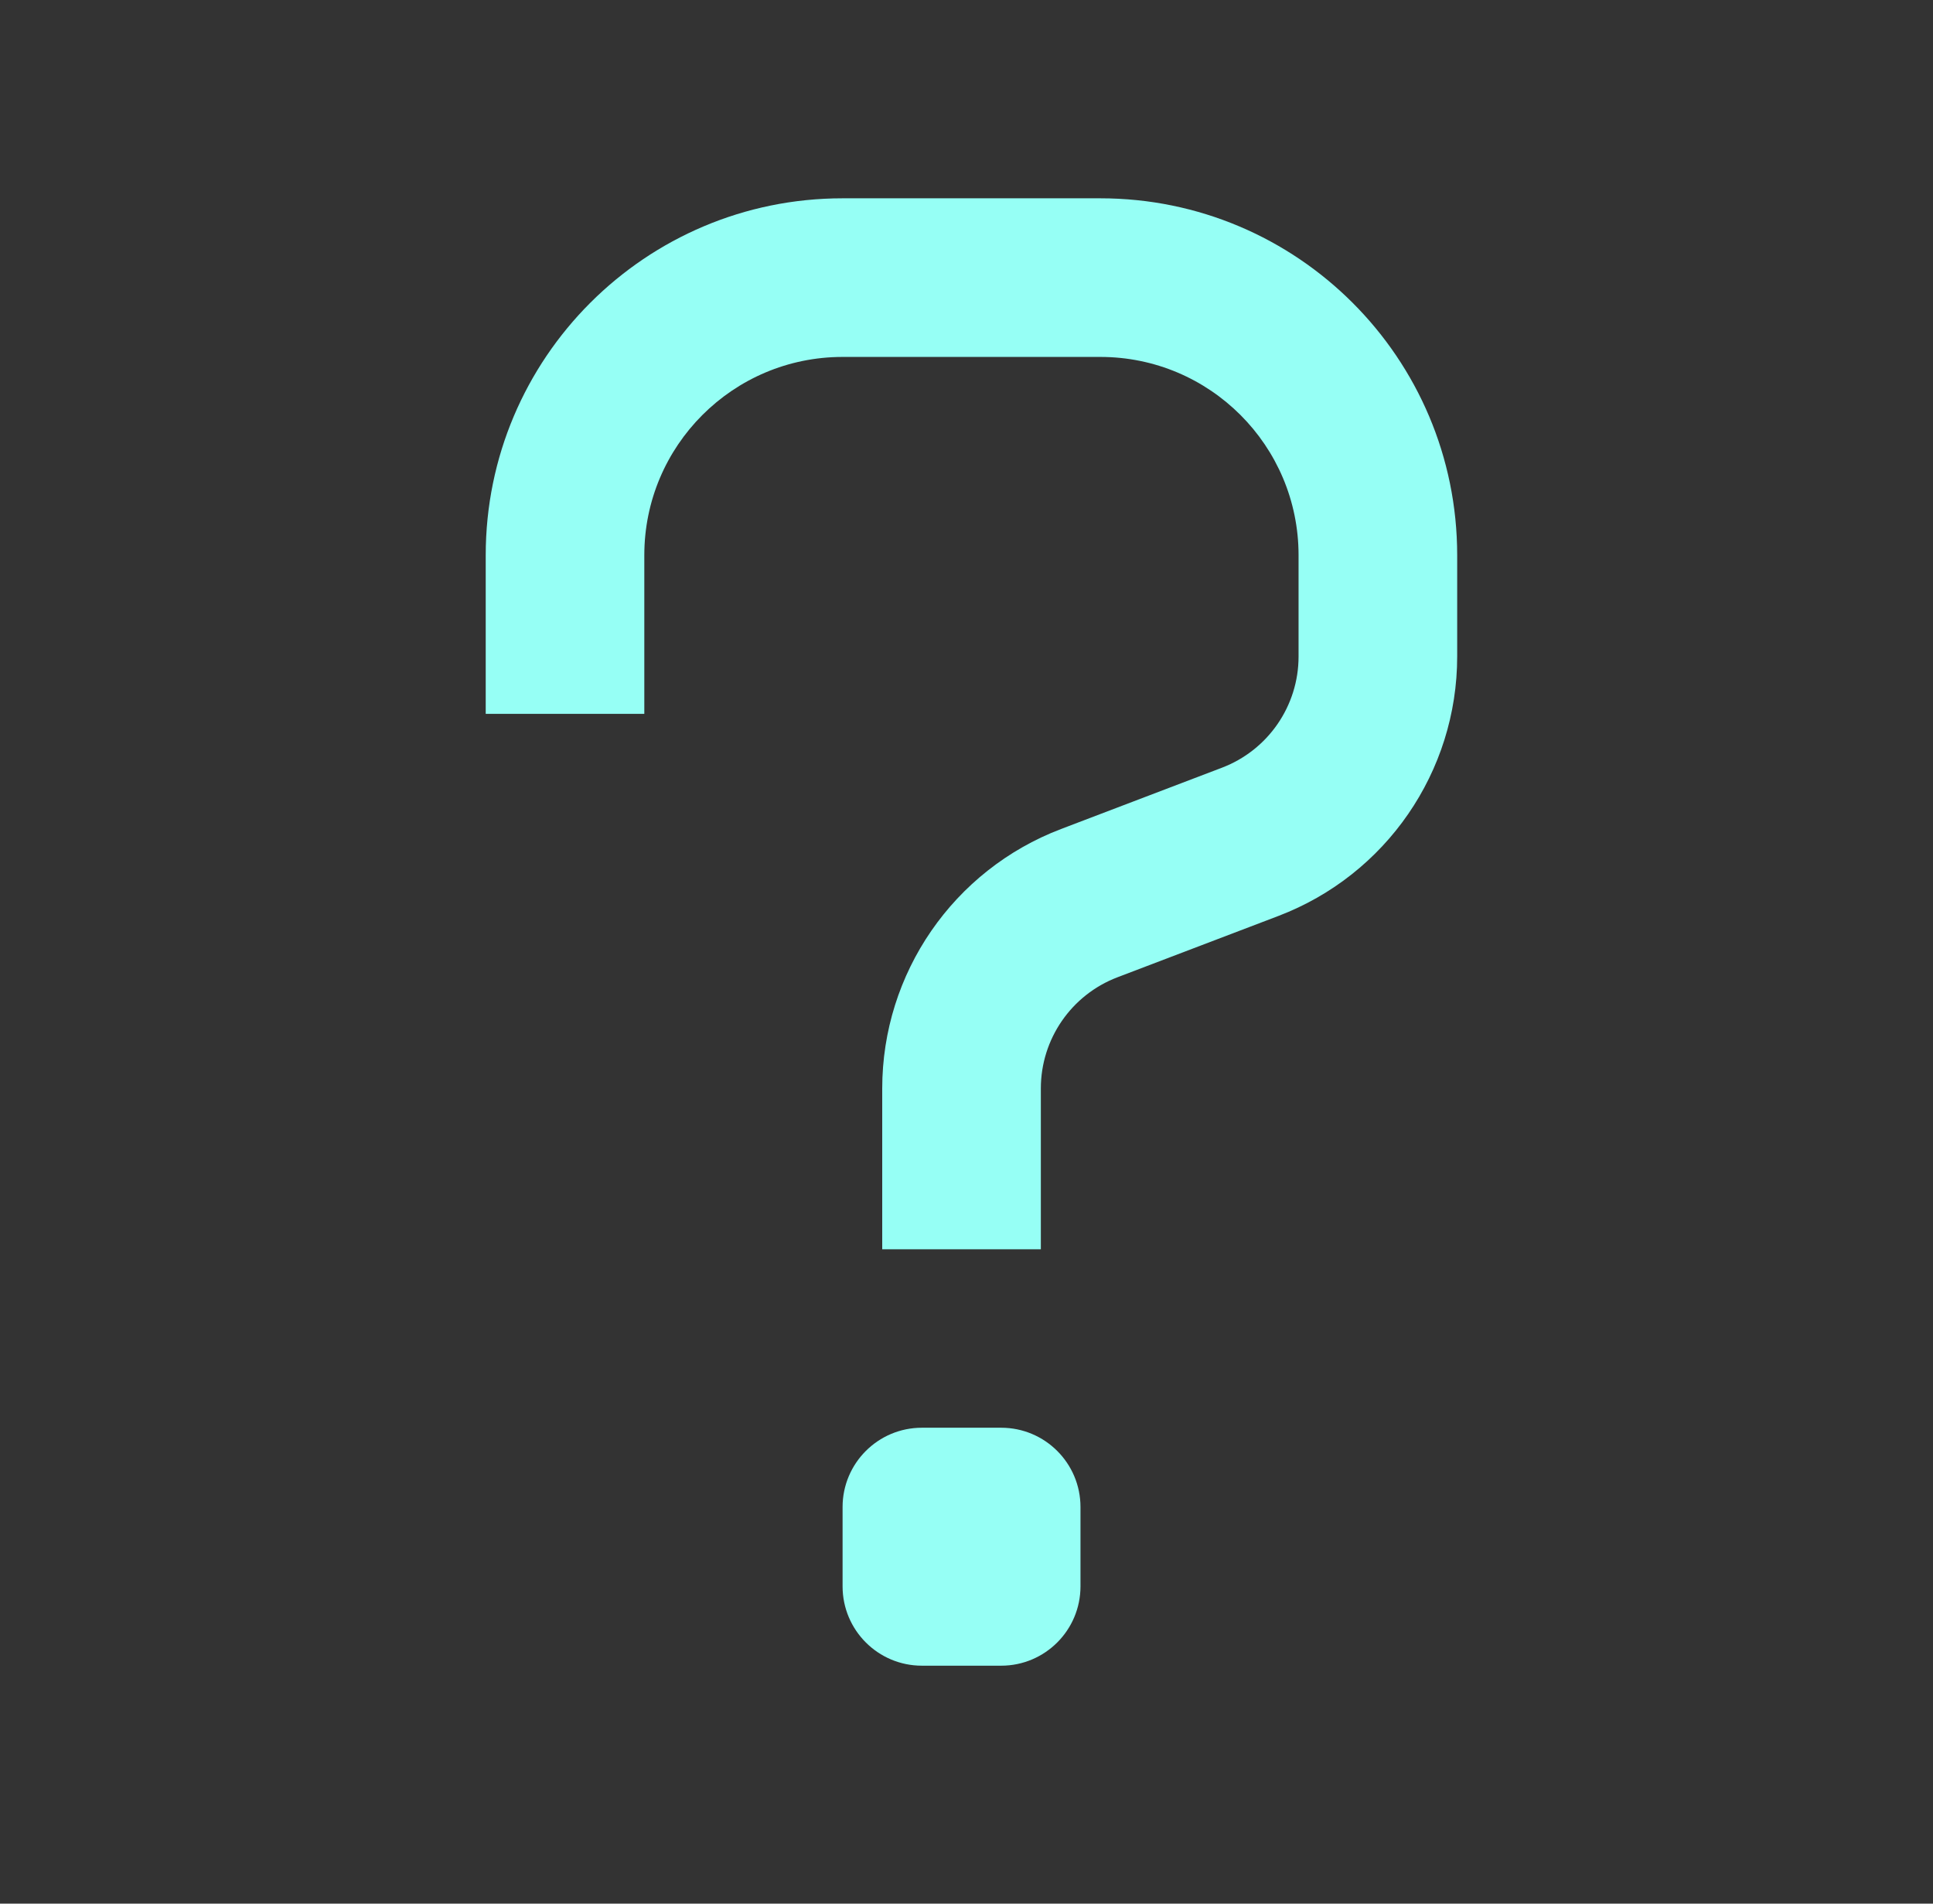 <svg width="65" height="64" viewBox="0 0 65 64" fill="none" xmlns="http://www.w3.org/2000/svg">
<rect x="0" y="0" width="65" height="64" fill="#333333" stroke="none"/>
<path fill-rule="evenodd" clip-rule="evenodd" d="M21.666 18.666C21.666 14.985 24.651 12 28.333 12H37C40.682 12 43.666 14.985 43.666 18.666V22.072C43.666 23.732 42.641 25.219 41.09 25.81L35.677 27.872C32.058 29.251 29.666 32.721 29.666 36.594V42H35V36.594C35 34.934 36.025 33.447 37.576 32.856L42.989 30.794C46.608 29.415 49 25.945 49 22.072V18.666C49 12.039 43.627 6.667 37 6.667H28.333C21.706 6.667 16.333 12.039 16.333 18.666V24H21.666V18.666ZM33.666 56C35.139 56 36.333 54.806 36.333 53.333V50.666C36.333 49.194 35.139 48 33.666 48H31C29.527 48 28.333 49.194 28.333 50.666L28.333 53.333C28.333 54.806 29.527 56 31 56H33.666Z" fill="#96FFF5"/>
</svg>
